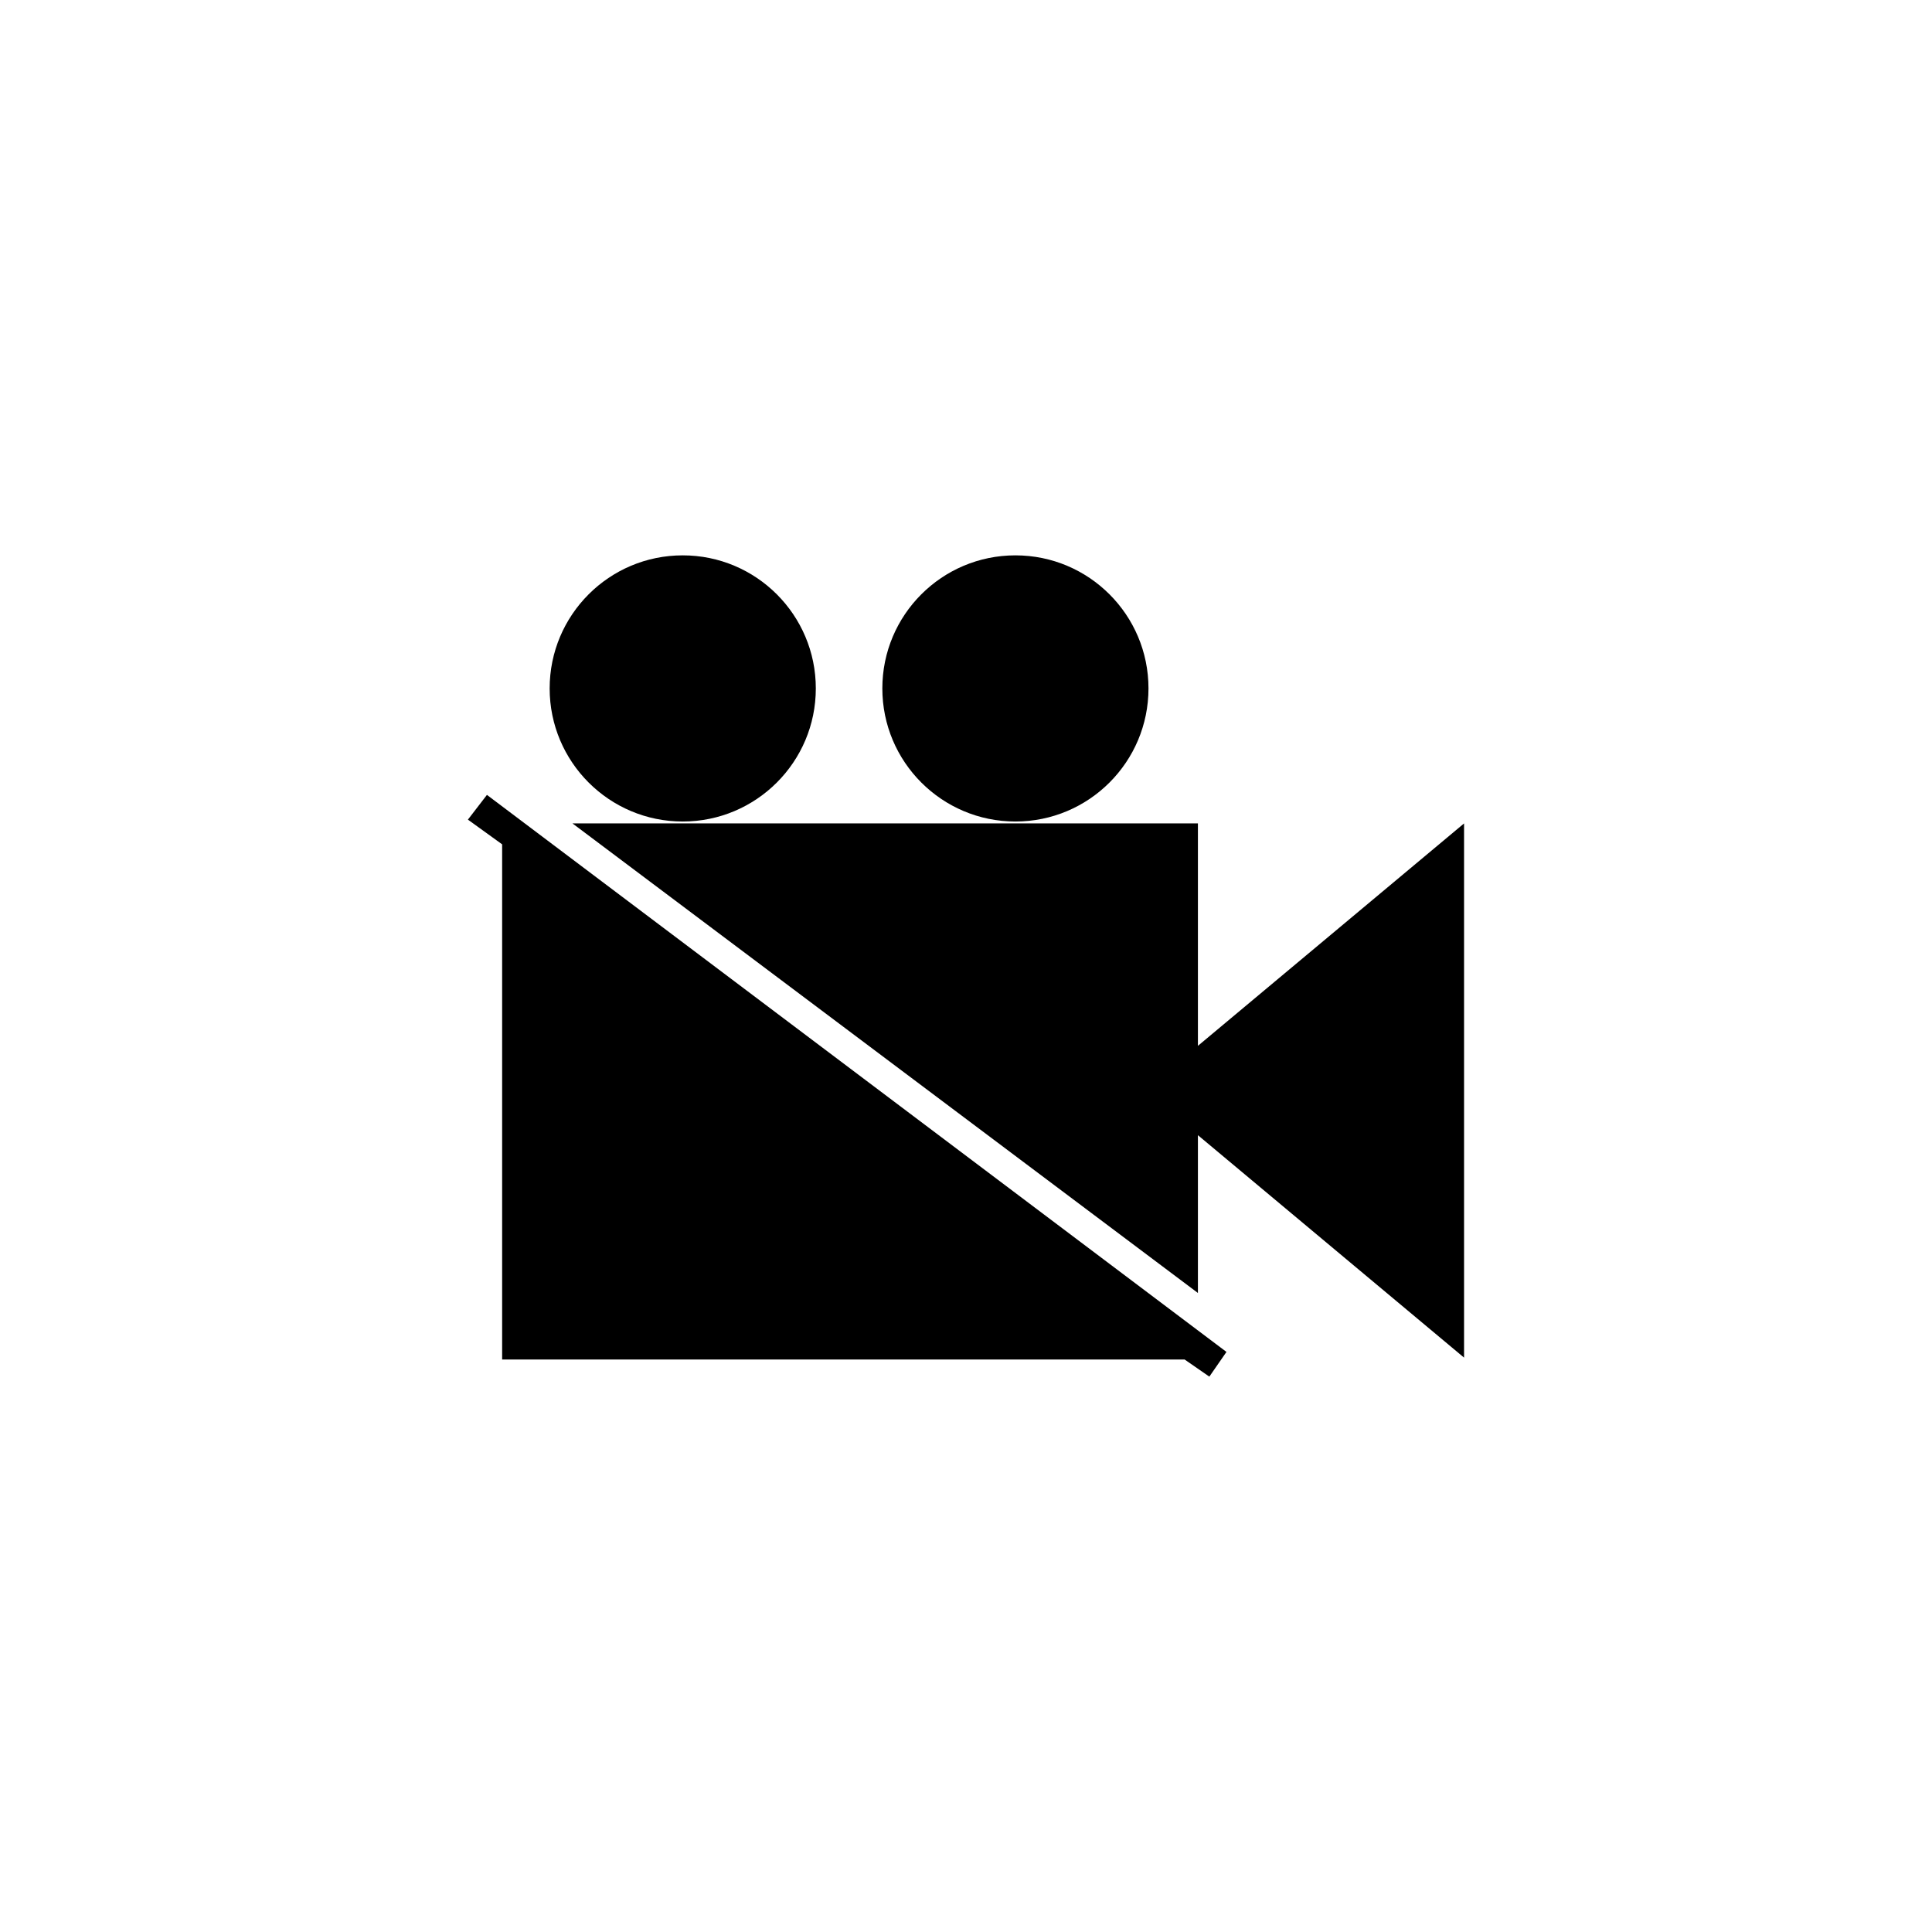 <?xml version="1.0" encoding="UTF-8"?>
<!-- Uploaded to: SVG Repo, www.svgrepo.com, Generator: SVG Repo Mixer Tools -->
<svg fill="#000000" width="800px" height="800px" version="1.1" viewBox="144 144 512 512" xmlns="http://www.w3.org/2000/svg">
 <g>
  <path d="m268 361.21 9.07 6.547v136.53h180.87l6.547 4.535 4.535-6.547-195.98-147.62z"/>
  <path d="m461.46 421.16v-58.949h-165.75l165.75 124.44v-41.816l70.531 58.949v-141.57z"/>
  <path d="m360.2 326.44c0 19.477-15.793 35.27-35.27 35.27-19.477 0-35.266-15.793-35.266-35.27 0-19.477 15.789-35.266 35.266-35.266 19.477 0 35.27 15.789 35.27 35.266"/>
  <path d="m448.36 326.44c0 19.477-15.789 35.27-35.266 35.27-19.477 0-35.266-15.793-35.266-35.27 0-19.477 15.789-35.266 35.266-35.266 19.477 0 35.266 15.789 35.266 35.266"/>
 </g>
</svg>